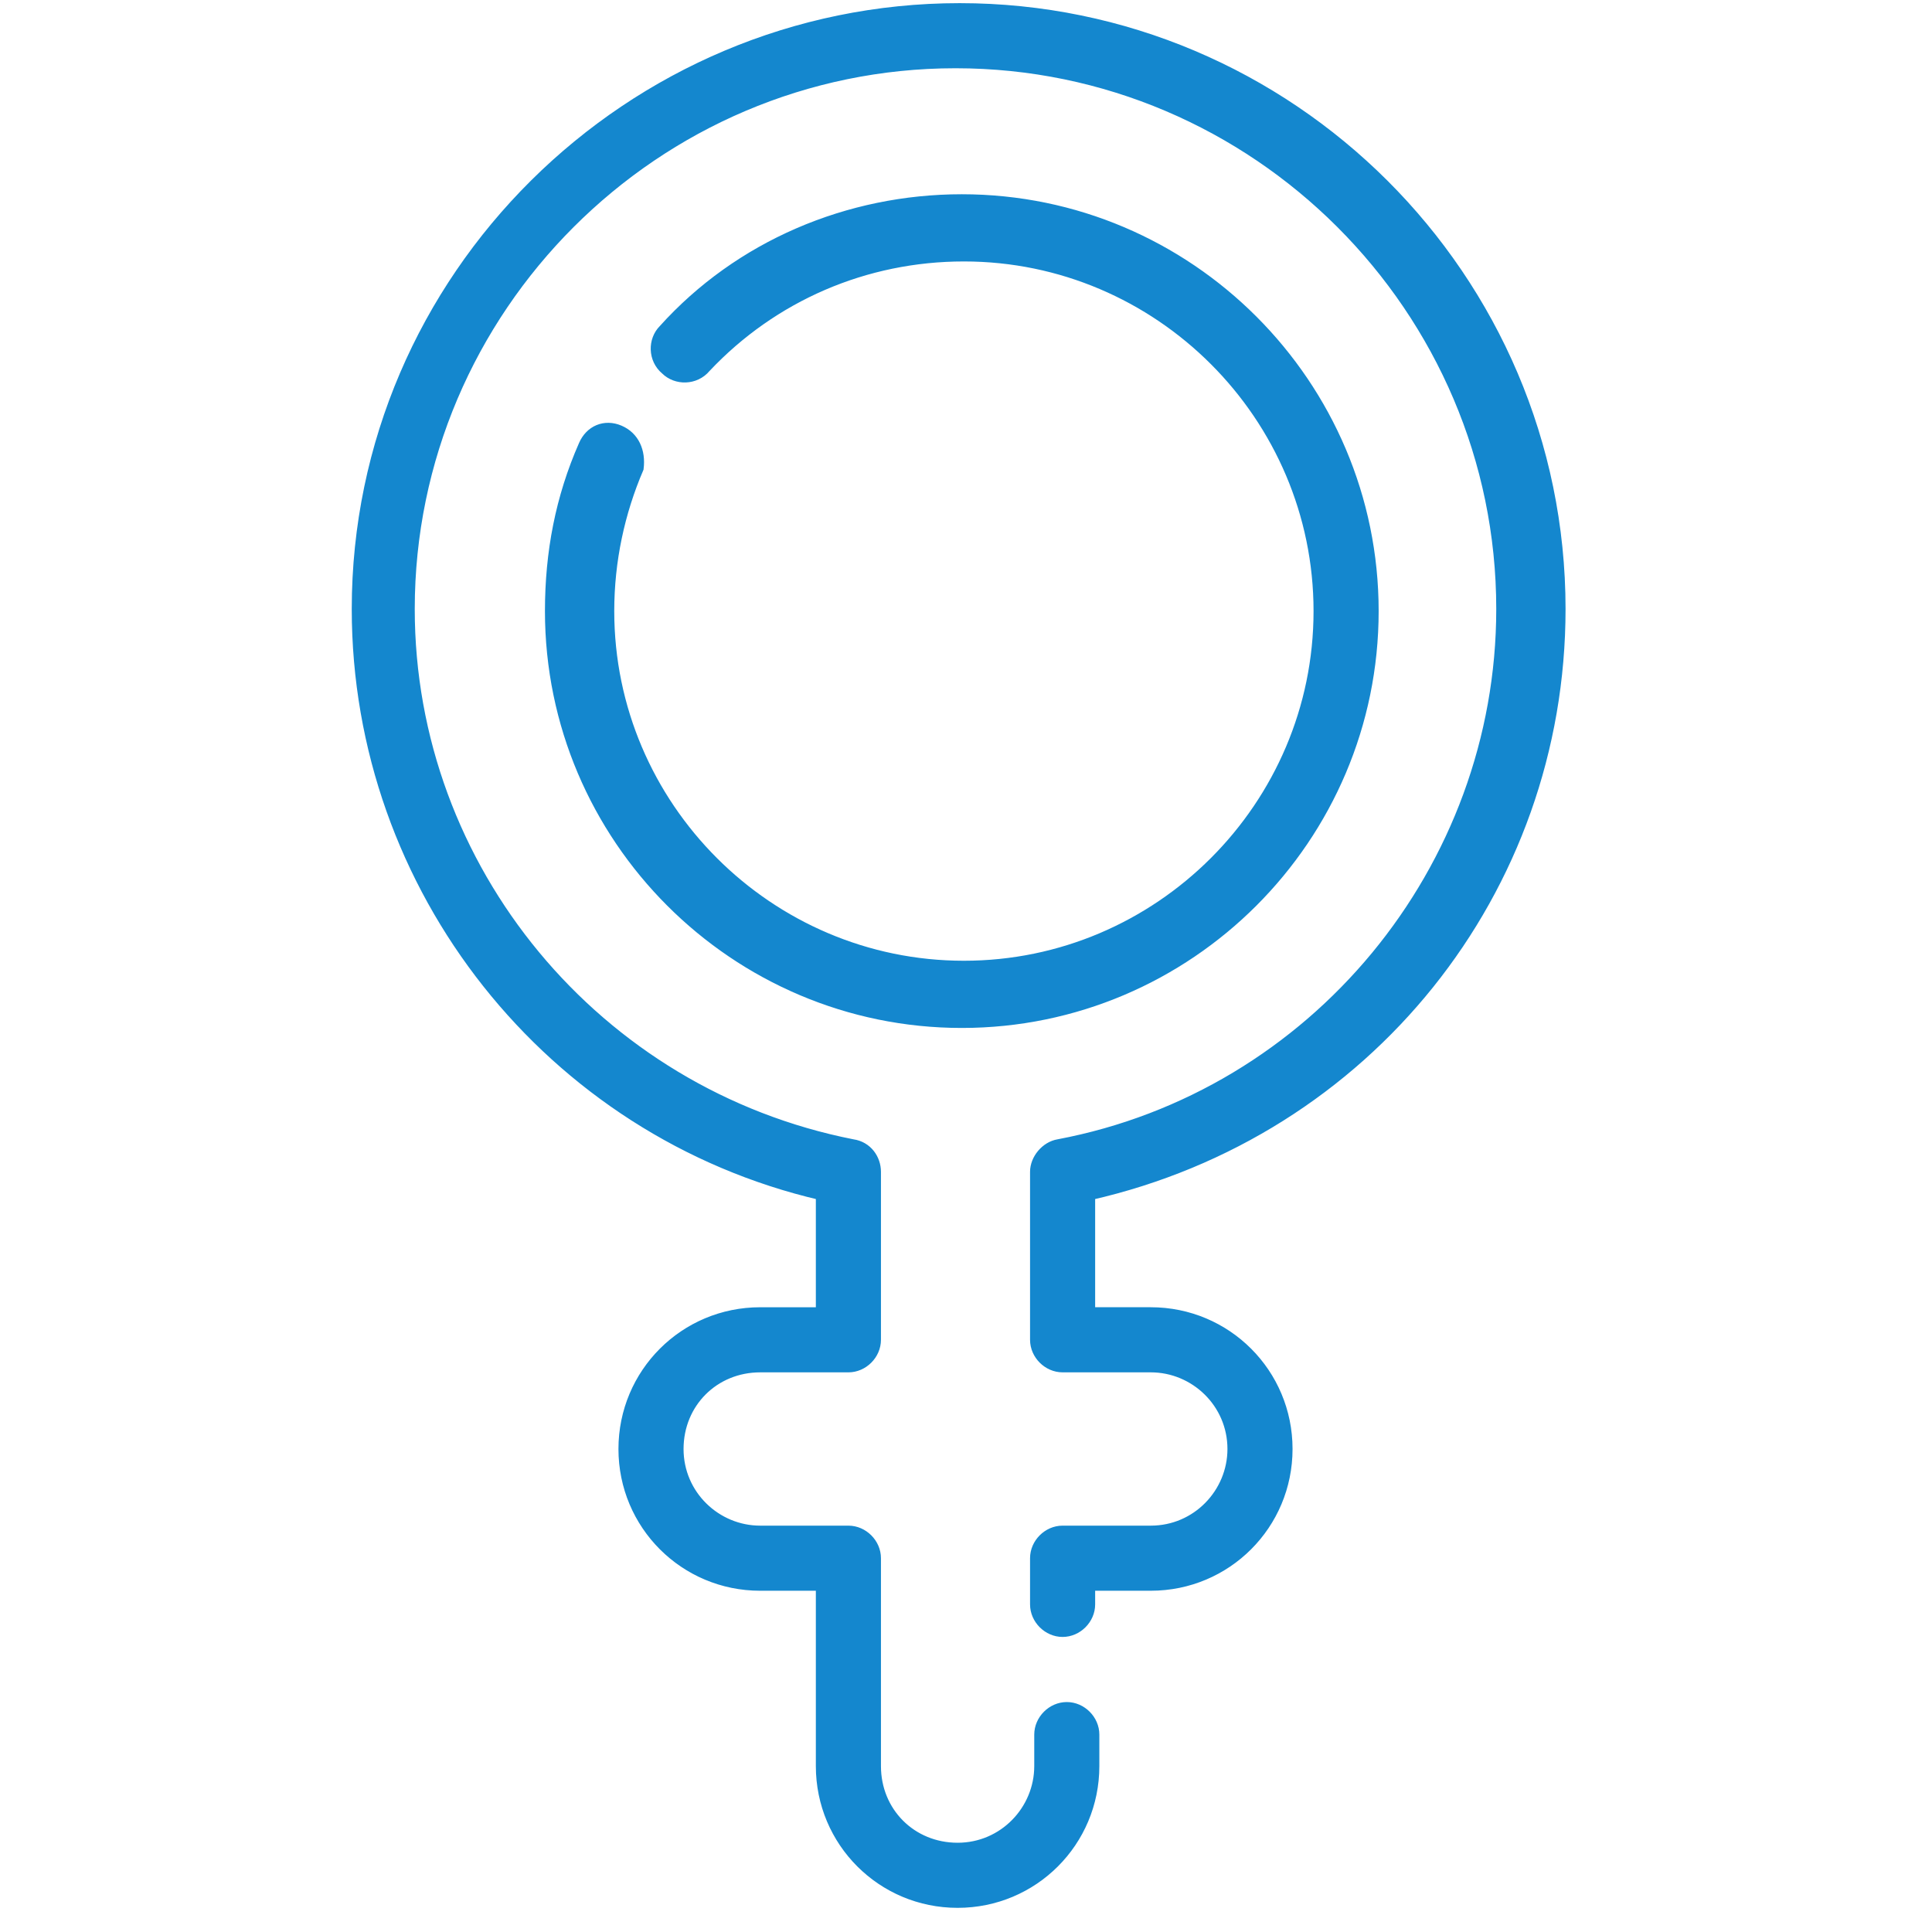 <?xml version="1.0" encoding="utf-8"?>
<!-- Generator: Adobe Illustrator 24.1.3, SVG Export Plug-In . SVG Version: 6.00 Build 0)  -->
<svg version="1.1" id="Layer_1" xmlns="http://www.w3.org/2000/svg" xmlns:xlink="http://www.w3.org/1999/xlink" x="0px" y="0px"
	 viewBox="0 0 92 92" style="enable-background:new 0 0 92 92;" xml:space="preserve">
<style type="text/css">
	.st0{fill:#1487CE;stroke:#1487CE;stroke-width:0.5;stroke-miterlimit:10;}
</style>
<g>
	<g>
		<path class="st0" d="M29.5,20.5c-0.7-0.3-1.4,0-1.7,0.7c-1.1,2.5-1.6,5.1-1.6,7.9c0,10.8,8.8,19.6,19.6,19.6s19.6-8.8,19.6-19.6
			S56.6,9.5,45.8,9.5c-5.4,0-10.6,2.2-14.2,6.2c-0.5,0.5-0.5,1.4,0.1,1.9c0.5,0.5,1.4,0.5,1.9-0.1c3.2-3.4,7.6-5.3,12.3-5.3
			c9.3,0,16.9,7.6,16.9,16.9S55.2,46,45.9,46S29,38.4,29,29.1c0-2.4,0.5-4.7,1.4-6.8C30.5,21.5,30.2,20.8,29.5,20.5L29.5,20.5z"/>
		<path class="st0" d="M74.3,29c0-15.8-12.9-28.6-28.6-28.6S17,13.2,17,29c0,13.3,9.2,24.9,22.1,27.9v5.6h-2.9
			c-3.6,0-6.5,2.9-6.5,6.5s2.9,6.5,6.5,6.5h2.9v8.6c0,3.6,2.9,6.5,6.5,6.5s6.5-2.9,6.5-6.5v-1.5c0-0.7-0.6-1.3-1.3-1.3
			s-1.3,0.6-1.3,1.3v1.5c0,2.1-1.7,3.9-3.9,3.9s-3.9-1.7-3.9-3.9v-9.9c0-0.7-0.6-1.3-1.3-1.3h-4.2c-2.1,0-3.9-1.7-3.9-3.9
			c0-2.2,1.7-3.9,3.9-3.9h4.2c0.7,0,1.3-0.6,1.3-1.3v-8c0-0.6-0.4-1.2-1.1-1.3C28.4,52.1,19.5,41.4,19.5,29c0-14.3,11.7-26,26-26
			s26,11.7,26,26c0,12.4-8.9,23.2-21.1,25.5c-0.6,0.1-1.1,0.7-1.1,1.3v8c0,0.7,0.6,1.3,1.3,1.3h4.2c2.1,0,3.9,1.7,3.9,3.9
			c0,2.1-1.7,3.9-3.9,3.9h-4.2c-0.7,0-1.3,0.6-1.3,1.3v2.2c0,0.7,0.6,1.3,1.3,1.3s1.3-0.6,1.3-1.3v-0.9h2.9c3.6,0,6.5-2.9,6.5-6.5
			s-2.9-6.5-6.5-6.5h-2.9v-5.6C65.1,53.9,74.3,42.4,74.3,29L74.3,29z"/>
	</g>
</g>
</svg>
